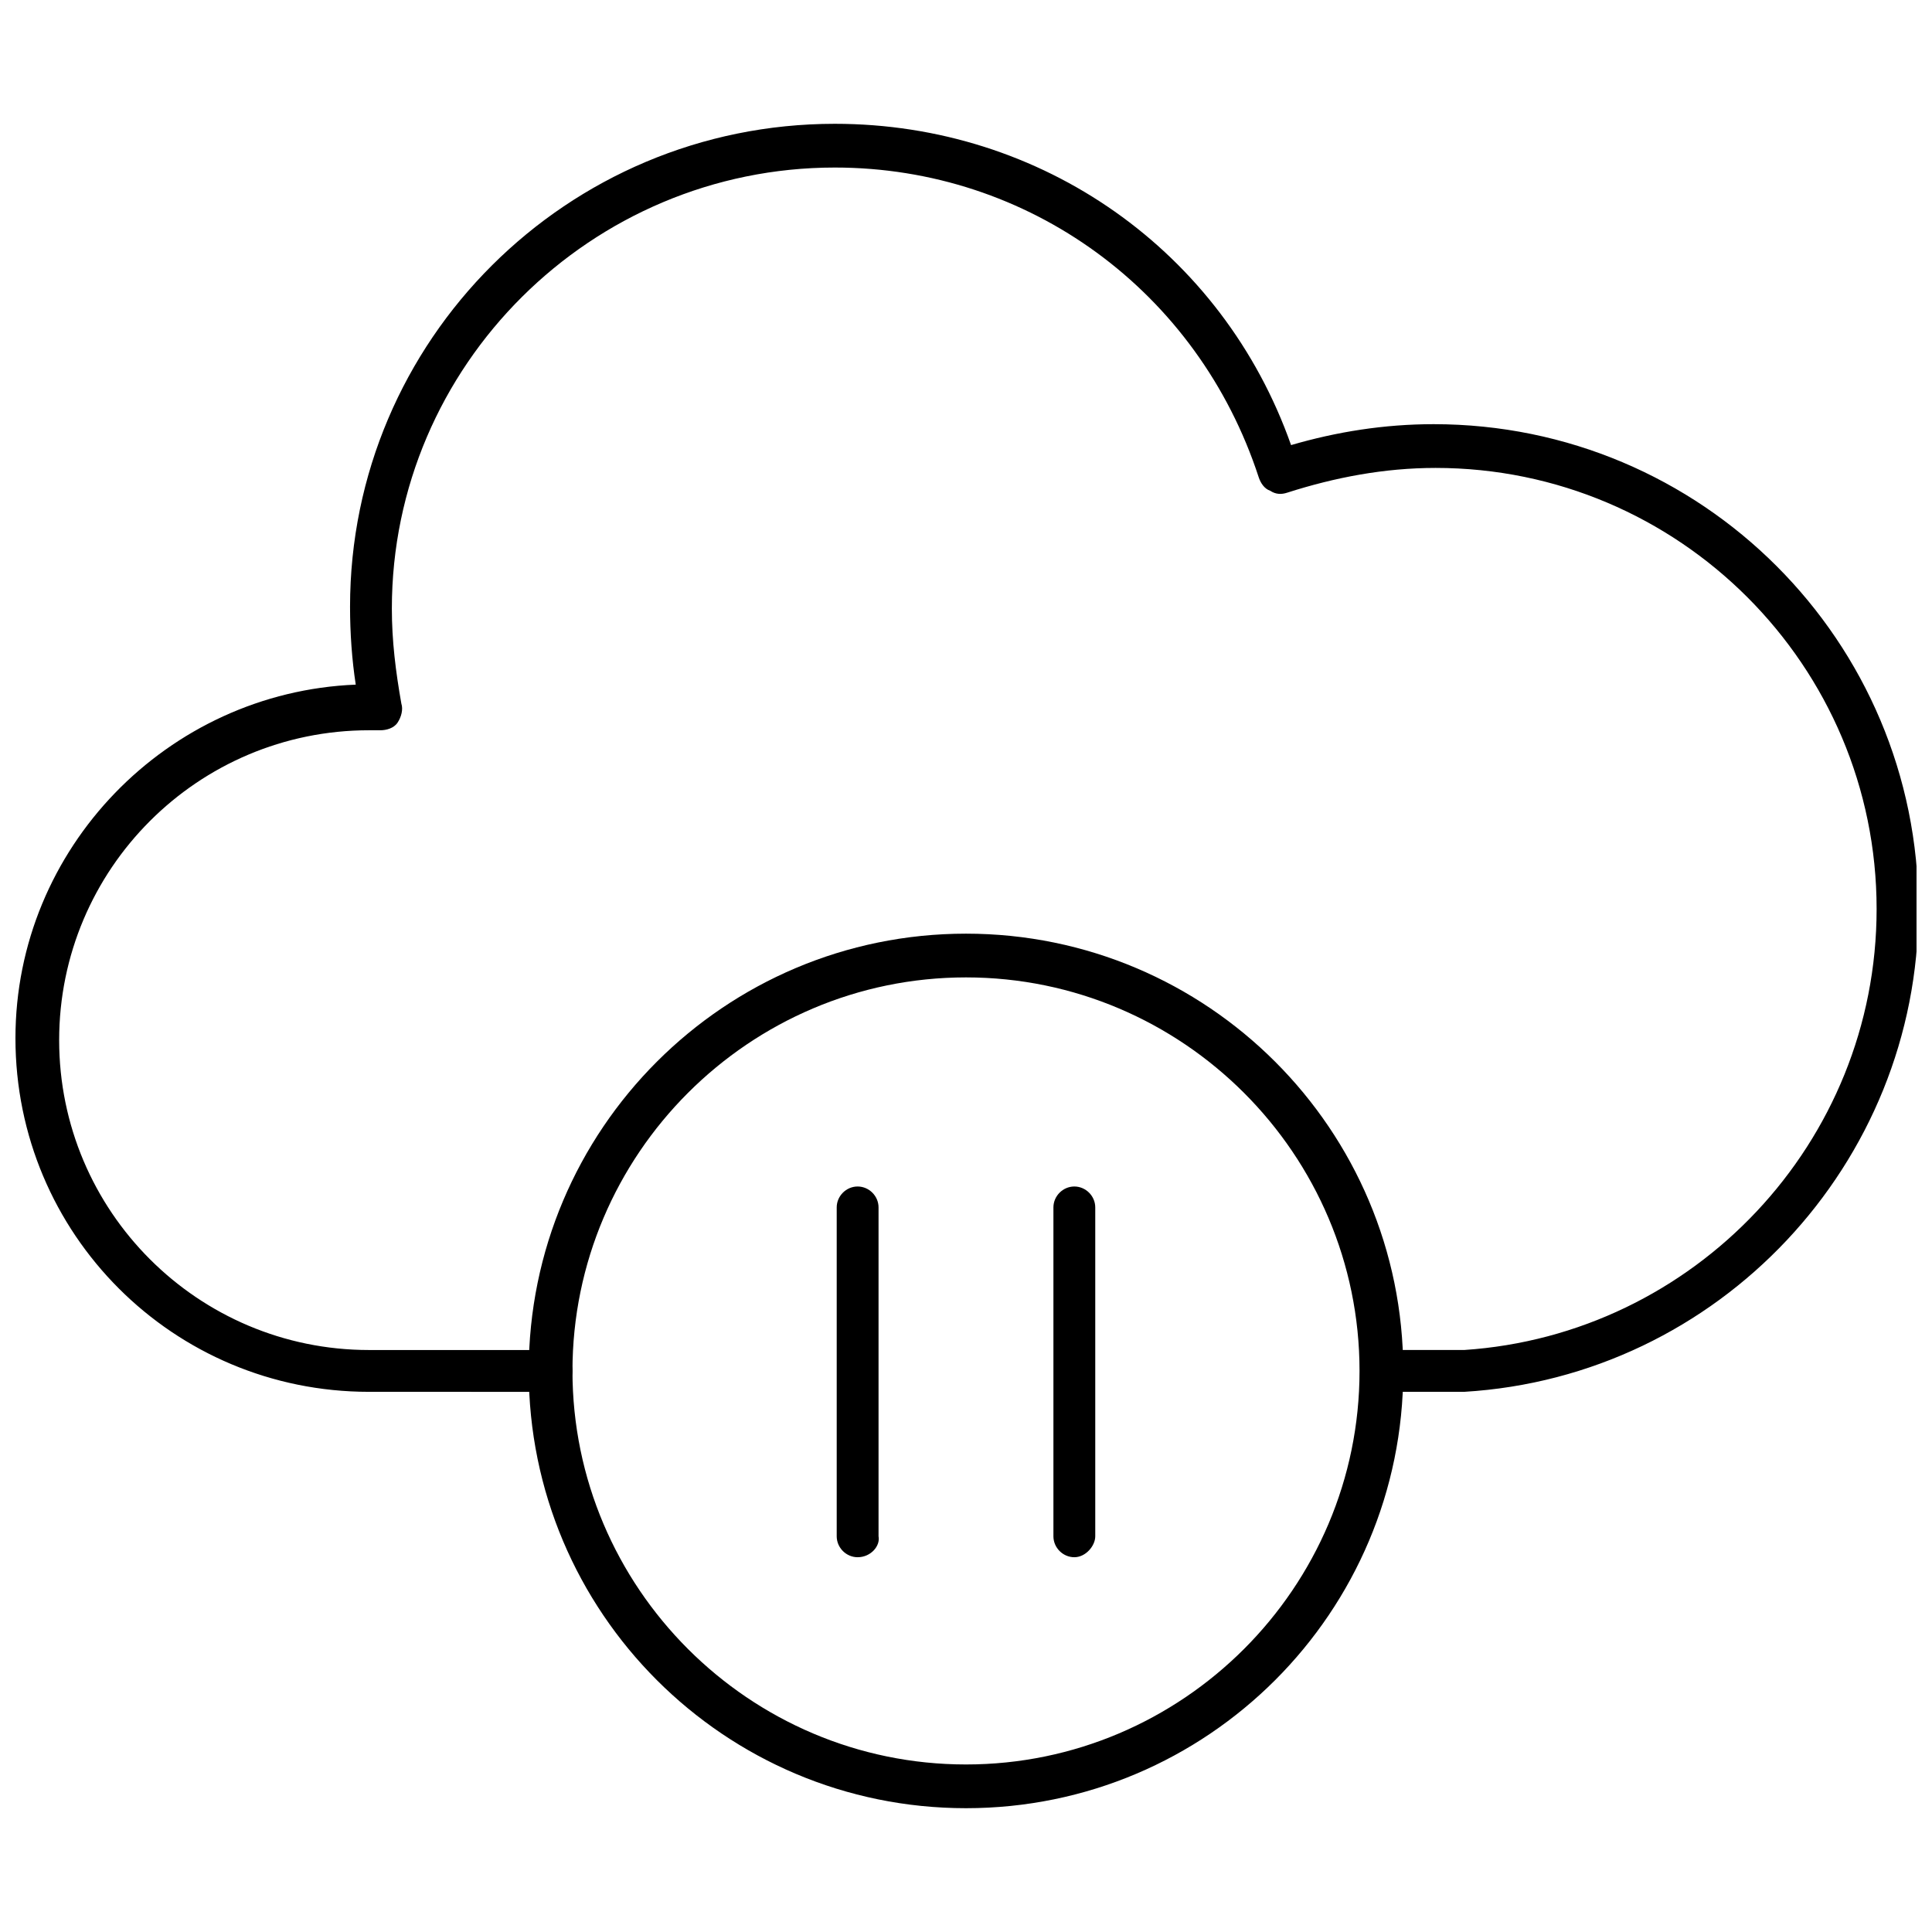 <?xml version="1.0" encoding="UTF-8"?>
<!-- Uploaded to: ICON Repo, www.iconrepo.com, Generator: ICON Repo Mixer Tools -->
<svg width="800px" height="800px" version="1.1" viewBox="144 144 512 512" xmlns="http://www.w3.org/2000/svg">
 <defs>
  <clipPath id="a">
   <path d="m148.09 176h503.81v337h-503.81z"/>
  </clipPath>
 </defs>
 <g clip-path="url(#a)">
  <path d="m253.39 512.85h-11.586c-51.895 0-93.711-41.816-93.711-93.707 0-50.383 40.305-91.691 90.184-93.707-1.008-6.551-1.512-13.602-1.512-20.656 0-70.535 57.434-127.97 128.47-127.97 54.914 0 102.78 33.754 120.91 85.145 12.09-3.527 24.688-5.543 37.785-5.543 71.039 0 128.47 57.434 128.47 128.47 0 67.512-52.898 123.94-120.41 127.97h-21.16c-3.023 0-5.543-2.519-5.543-5.543s2.519-5.543 5.543-5.543h21.16c60.961-4.031 109.33-54.914 109.33-116.88 0-64.488-52.395-116.88-116.88-116.88-13.602 0-26.703 2.519-39.297 6.551-1.512 0.504-3.023 0.504-4.535-0.504-1.512-0.504-2.519-2.016-3.023-3.527-16.121-49.379-60.961-82.125-112.35-82.125-64.488 0-117.39 52.395-117.39 116.88 0 8.566 1.008 16.625 2.519 25.191 0.504 1.512 0 3.527-1.008 5.039s-3.023 2.016-4.535 2.016h-1.512-1.512c-45.344 0-82.121 36.777-82.121 82.121s36.777 82.121 82.121 82.121h48.367c3.023 0 5.543 2.519 5.543 5.543s-2.519 5.543-5.543 5.543z"/>
 </g>
 <path d="m400 623.19c-63.984 0-115.88-51.891-115.88-115.88s51.891-115.88 115.88-115.88 115.88 51.891 115.88 115.88c0 63.98-51.895 115.88-115.88 115.88zm0-220.17c-57.434 0-104.29 46.855-104.29 104.29 0 57.438 46.852 104.29 104.29 104.29 57.434 0 104.29-46.855 104.29-104.29-0.004-57.434-46.855-104.29-104.29-104.29z"/>
 <path d="m371.28 556.68c-3.023 0-5.543-2.519-5.543-5.543v-87.16c0-3.023 2.519-5.543 5.543-5.543s5.543 2.519 5.543 5.543v87.16c0.504 2.519-2.016 5.543-5.543 5.543z"/>
 <path d="m428.71 556.68c-3.023 0-5.543-2.519-5.543-5.543v-87.16c0-3.023 2.519-5.543 5.543-5.543 3.023 0 5.543 2.519 5.543 5.543v87.16c0 2.519-2.519 5.543-5.543 5.543z"/>
</svg>